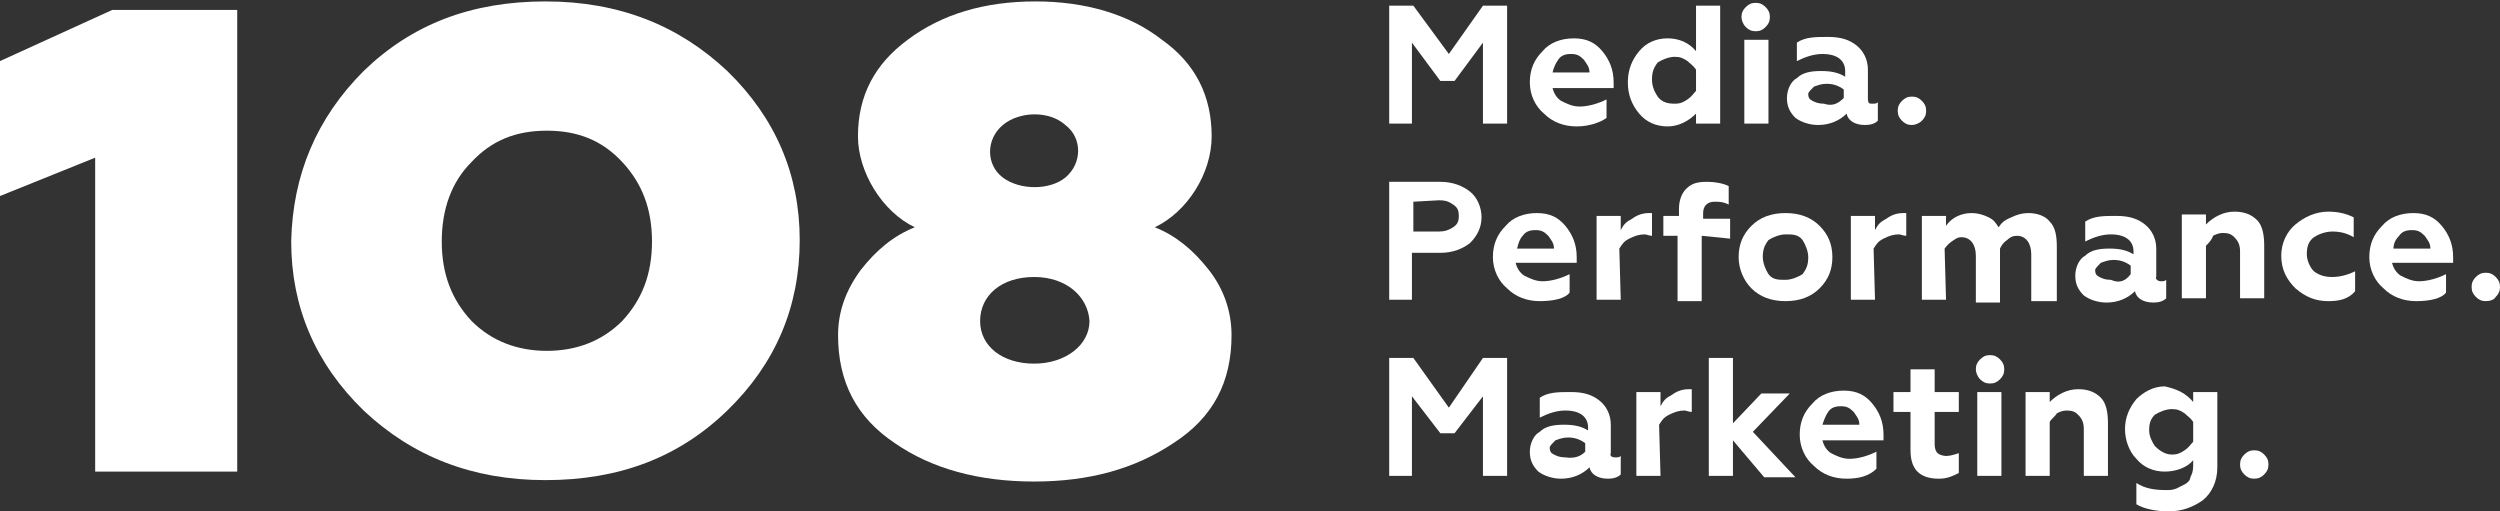 <?xml version="1.0" encoding="UTF-8"?> <svg xmlns="http://www.w3.org/2000/svg" xmlns:xlink="http://www.w3.org/1999/xlink" version="1.1" id="Слой_1" x="0px" y="0px" viewBox="0 0 176 36" style="enable-background:new 0 0 176 36;" xml:space="preserve"><rect x="0" y="0" width="176" height="36" fill="#333333" stroke="none"/> <style type="text/css"> .st0{fill:#FFFFFF;} </style> <g> <g> <path class="st0" d="M6.7,33.2V11.1L0,13.8V4.3l7.9-3.6h8.8v32.5H6.7z"></path> <path class="st0" d="M25.6,5c3.4-3.3,7.6-4.9,12.8-4.9S47.8,1.8,51.2,5c3.4,3.3,5.1,7.3,5.1,11.9c0,4.7-1.7,8.7-5.1,12 c-3.4,3.3-7.6,4.9-12.8,4.9s-9.4-1.7-12.8-4.9c-3.4-3.3-5.1-7.3-5.1-11.9C20.6,12.3,22.3,8.3,25.6,5z M38.5,24.7 c2.1,0,3.9-0.7,5.3-2.1c1.4-1.5,2.1-3.3,2.1-5.6c0-2.3-0.7-4.1-2.1-5.6c-1.4-1.5-3.1-2.2-5.3-2.2c-2.2,0-3.9,0.7-5.3,2.2 c-1.4,1.4-2.1,3.3-2.1,5.6s0.7,4.1,2.1,5.6C34.6,24,36.4,24.7,38.5,24.7z"></path> <path class="st0" d="M85.1,19c1.1,1.4,1.6,3,1.6,4.6c0,3.3-1.3,5.8-4.1,7.6c-2.7,1.8-5.9,2.7-9.8,2.7c-3.9,0-7.2-0.9-9.8-2.7 c-2.7-1.8-4-4.3-4-7.6c0-1.6,0.5-3.1,1.6-4.6c1.1-1.4,2.3-2.4,3.8-3c-2.3-1.1-4-3.9-4-6.4c0-2.9,1.2-5.1,3.5-6.8 c2.4-1.8,5.4-2.7,9-2.7c3.5,0,6.6,0.9,8.9,2.7c2.4,1.7,3.5,4,3.5,6.8c0,2.6-1.7,5.3-4,6.4C82.8,16.6,84,17.6,85.1,19z M72.8,19.5 c-2.3,0-3.8,1.3-3.8,3.1c0,1.8,1.6,3,3.8,3c2.2,0,3.9-1.3,3.9-3C76.6,20.9,75.1,19.5,72.8,19.5z M70.6,8.8c-1.2,1-1.2,2.8,0,3.7 c1.2,0.9,3.3,0.9,4.4,0c1.2-1,1.2-2.8,0-3.7C73.9,7.8,71.8,7.8,70.6,8.8z"></path> <path class="st0" d="M99.5,8.7h-1.7V0.4h1.7l2.5,3.4l2.4-3.4h1.7v8.3h-1.7V3l-2,2.7h-1l-2-2.7V8.7z"></path> <path class="st0" d="M111,8.9c-0.9,0-1.7-0.3-2.3-0.9c-0.6-0.5-1-1.3-1-2.2c0-0.9,0.3-1.6,0.9-2.2c0.5-0.6,1.3-0.9,2.2-0.9 c0.9,0,1.5,0.3,2,0.9c0.5,0.6,0.8,1.3,0.8,2.2v0.4h-4.3c0.1,0.4,0.3,0.7,0.6,0.9c0.4,0.2,0.8,0.4,1.3,0.4c0.6,0,1.3-0.2,1.9-0.5 v1.3C112.7,8.6,111.9,8.9,111,8.9z M109.3,5.1h2.6c0-0.4-0.2-0.6-0.4-0.9c-0.3-0.3-0.5-0.4-0.9-0.4c-0.4,0-0.7,0.1-0.9,0.4 C109.5,4.5,109.4,4.7,109.3,5.1z"></path> <path class="st0" d="M117.4,8.9c-0.8,0-1.5-0.3-2-0.9c-0.5-0.6-0.8-1.3-0.8-2.2s0.3-1.6,0.8-2.2c0.5-0.6,1.2-0.9,2-0.9 c0.8,0,1.5,0.3,2,0.9V0.4h1.7v8.3h-1.7V8C118.9,8.5,118.2,8.9,117.4,8.9z M117.9,7.3c0.4,0,0.6-0.1,0.9-0.3 c0.3-0.2,0.4-0.4,0.6-0.6V4.9c-0.2-0.3-0.4-0.4-0.6-0.6c-0.3-0.2-0.5-0.3-0.9-0.3c-0.4,0-0.9,0.2-1.2,0.4 c-0.3,0.4-0.4,0.7-0.4,1.2s0.2,0.9,0.4,1.2C117,7.2,117.4,7.3,117.9,7.3z"></path> <path class="st0" d="M122.6,1.2c0-0.3,0.1-0.5,0.3-0.7c0.2-0.2,0.4-0.3,0.7-0.3c0.3,0,0.5,0.1,0.7,0.3c0.2,0.2,0.3,0.4,0.3,0.7 c0,0.3-0.1,0.5-0.3,0.7c-0.2,0.2-0.4,0.3-0.7,0.3c-0.3,0-0.5-0.1-0.7-0.3C122.7,1.7,122.6,1.4,122.6,1.2z M124.5,8.7h-1.7V2.8h1.7 V8.7z"></path> <path class="st0" d="M131.8,7.3c0.2,0,0.3,0,0.4-0.1v1.3c-0.2,0.2-0.5,0.3-0.9,0.3c-0.7,0-1.2-0.3-1.3-0.8c-0.5,0.5-1.2,0.8-2,0.8 c-0.6,0-1.2-0.2-1.6-0.5c-0.4-0.4-0.6-0.8-0.6-1.4c0-0.6,0.3-1.2,0.7-1.4c0.4-0.4,1-0.5,1.7-0.5c0.7,0,1.2,0.1,1.7,0.4V5 c0-0.7-0.5-1.2-1.6-1.2c-0.6,0-1.2,0.2-1.8,0.5V3c0.6-0.4,1.3-0.4,2.2-0.4c0.9,0,1.5,0.2,2,0.6c0.5,0.4,0.8,1,0.8,1.7v2 C131.5,7.3,131.6,7.3,131.8,7.3z M129.8,6.9V6.3c-0.4-0.3-0.8-0.4-1.2-0.4c-0.4,0-0.6,0.1-0.9,0.2c-0.2,0.2-0.4,0.4-0.4,0.5 c0,0.3,0.1,0.4,0.3,0.5c0.2,0.1,0.4,0.2,0.8,0.2C129,7.5,129.4,7.3,129.8,6.9z"></path> <path class="st0" d="M134.6,8.8c-0.3,0-0.5-0.1-0.7-0.3c-0.2-0.2-0.3-0.4-0.3-0.7c0-0.3,0.1-0.5,0.3-0.7c0.2-0.2,0.4-0.3,0.7-0.3 c0.3,0,0.5,0.1,0.7,0.3c0.2,0.2,0.3,0.4,0.3,0.7c0,0.3-0.1,0.5-0.3,0.7C135.1,8.7,134.8,8.8,134.6,8.8z"></path> <path class="st0" d="M99.5,21.1h-1.7v-8.3h3.6c0.9,0,1.6,0.3,2.1,0.7c0.5,0.4,0.8,1.1,0.8,1.8c0,0.7-0.3,1.3-0.8,1.8 c-0.5,0.4-1.2,0.7-2.1,0.7h-2V21.1z M99.5,14.2v2.1h1.8c0.4,0,0.7-0.1,1-0.3c0.3-0.2,0.4-0.4,0.4-0.8s-0.1-0.6-0.4-0.8 s-0.5-0.3-1-0.3L99.5,14.2L99.5,14.2z"></path> <path class="st0" d="M108.4,21.2c-0.9,0-1.7-0.3-2.3-0.9c-0.6-0.5-1-1.3-1-2.2c0-0.9,0.3-1.6,0.9-2.2c0.5-0.6,1.3-0.9,2.2-0.9 s1.5,0.3,2,0.9c0.5,0.6,0.8,1.3,0.8,2.2v0.4h-4.3c0.1,0.4,0.3,0.7,0.6,0.9c0.4,0.2,0.8,0.4,1.3,0.4c0.6,0,1.3-0.2,1.9-0.5v1.3 C110.2,21,109.4,21.2,108.4,21.2z M106.8,17.5h2.6c0-0.4-0.2-0.6-0.4-0.9c-0.3-0.3-0.5-0.4-0.9-0.4c-0.4,0-0.7,0.1-0.9,0.4 C107,16.8,106.9,17.1,106.8,17.5z"></path> <path class="st0" d="M114.1,21.1h-1.7v-5.9h1.7v1c0.2-0.4,0.4-0.6,0.8-0.8c0.4-0.3,0.8-0.4,1.2-0.4h0.2v1.6 c-0.2,0-0.4-0.1-0.5-0.1c-0.4,0-0.7,0.1-1.1,0.3c-0.4,0.2-0.5,0.4-0.7,0.7L114.1,21.1L114.1,21.1z"></path> <path class="st0" d="M119.8,16.6v4.6h-1.7v-4.6h-1v-1.4h1.1v-0.5c0-0.6,0.2-1.1,0.5-1.4c0.4-0.4,0.8-0.5,1.5-0.5 c0.5,0,1.1,0.1,1.5,0.3v1.3c-0.4-0.2-0.7-0.2-1-0.2c-0.5,0-0.8,0.3-0.8,0.8v0.4h1.9v1.4L119.8,16.6L119.8,16.6z"></path> <path class="st0" d="M122.4,18.1c0-0.9,0.3-1.6,0.9-2.2c0.6-0.6,1.4-0.9,2.4-0.9c1,0,1.8,0.3,2.4,0.9c0.6,0.6,0.9,1.3,0.9,2.2 c0,0.9-0.3,1.6-0.9,2.2c-0.6,0.6-1.4,0.9-2.4,0.9c-1,0-1.8-0.3-2.4-0.9C122.8,19.8,122.4,19,122.4,18.1z M124.1,18.1 c0,0.4,0.2,0.9,0.4,1.2c0.3,0.4,0.7,0.4,1.2,0.4c0.4,0,0.9-0.2,1.2-0.4c0.3-0.4,0.4-0.7,0.4-1.2c0-0.4-0.2-0.9-0.4-1.2 c-0.3-0.4-0.7-0.4-1.2-0.4c-0.4,0-0.9,0.2-1.2,0.4C124.2,17.3,124.1,17.6,124.1,18.1z"></path> <path class="st0" d="M132,21.1h-1.7v-5.9h1.7v1c0.2-0.4,0.4-0.6,0.8-0.8c0.4-0.3,0.8-0.4,1.2-0.4h0.2v1.6c-0.2,0-0.4-0.1-0.5-0.1 c-0.4,0-0.7,0.1-1.1,0.3s-0.5,0.4-0.7,0.7L132,21.1L132,21.1z"></path> <path class="st0" d="M137,21.1h-1.7v-5.9h1.7v0.7c0.4-0.6,1.1-0.9,1.8-0.9c0.4,0,0.8,0.1,1.2,0.3c0.4,0.2,0.5,0.4,0.7,0.7 c0.2-0.3,0.4-0.5,0.9-0.7c0.4-0.2,0.8-0.3,1.2-0.3c0.6,0,1.2,0.2,1.5,0.6c0.4,0.4,0.5,1,0.5,1.8v3.8H143v-3.3c0-0.8-0.4-1.3-1-1.3 c-0.3,0-0.5,0.1-0.7,0.3c-0.3,0.2-0.4,0.4-0.5,0.6v3.8h-1.7V18c0-0.8-0.4-1.3-1-1.3c-0.3,0-0.4,0.1-0.7,0.3 c-0.3,0.2-0.4,0.4-0.5,0.5L137,21.1L137,21.1z"></path> <path class="st0" d="M152.1,19.8c0.2,0,0.3,0,0.4-0.1V21c-0.2,0.2-0.5,0.3-0.9,0.3c-0.7,0-1.2-0.3-1.3-0.8c-0.5,0.5-1.2,0.8-2,0.8 c-0.6,0-1.2-0.2-1.6-0.5c-0.4-0.4-0.6-0.8-0.6-1.4c0-0.6,0.3-1.2,0.7-1.4c0.4-0.4,1-0.5,1.7-0.5c0.7,0,1.2,0.1,1.7,0.4v-0.2 c0-0.7-0.5-1.2-1.6-1.2c-0.6,0-1.2,0.2-1.8,0.5v-1.4c0.6-0.4,1.3-0.4,2.2-0.4c0.9,0,1.5,0.2,2,0.6c0.5,0.4,0.8,1,0.8,1.7v2 C151.7,19.6,151.9,19.8,152.1,19.8z M150,19.3v-0.6c-0.4-0.3-0.8-0.4-1.2-0.4c-0.4,0-0.6,0.1-0.9,0.2c-0.2,0.2-0.4,0.4-0.4,0.5 c0,0.3,0.1,0.4,0.3,0.5c0.2,0.1,0.4,0.2,0.8,0.2C149.3,20,149.7,19.7,150,19.3z"></path> <path class="st0" d="M155.3,17.3V21h-1.7v-5.9h1.7v0.7c0.5-0.5,1.2-0.9,2-0.9c0.7,0,1.2,0.2,1.6,0.6s0.5,1.1,0.5,1.8V21h-1.7v-3.3 c0-0.4-0.1-0.7-0.4-1c-0.2-0.2-0.4-0.3-0.8-0.3c-0.3,0-0.5,0.1-0.7,0.2C155.7,16.9,155.5,17.1,155.3,17.3z"></path> <path class="st0" d="M163.9,21.2c-0.9,0-1.6-0.3-2.3-0.9c-0.6-0.6-1-1.3-1-2.3c0-0.9,0.4-1.7,1-2.2s1.4-0.9,2.3-0.9 c0.6,0,1.2,0.1,1.8,0.4v1.4c-0.5-0.3-1-0.4-1.5-0.4c-0.5,0-1,0.2-1.3,0.4c-0.4,0.3-0.5,0.7-0.5,1.2c0,0.4,0.2,0.9,0.5,1.2 c0.4,0.3,0.8,0.4,1.3,0.4c0.6,0,1.2-0.2,1.6-0.4v1.4C165.3,21.1,164.6,21.2,163.9,21.2z"></path> <path class="st0" d="M170.1,21.2c-0.9,0-1.7-0.3-2.3-0.9c-0.6-0.5-1-1.3-1-2.2c0-0.9,0.3-1.6,0.9-2.2c0.5-0.6,1.3-0.9,2.2-0.9 c0.9,0,1.5,0.3,2,0.9c0.5,0.6,0.8,1.3,0.8,2.2v0.4h-4.3c0.1,0.4,0.3,0.7,0.6,0.9c0.4,0.2,0.8,0.4,1.3,0.4c0.6,0,1.3-0.2,1.9-0.5 v1.3C171.9,21,171.1,21.2,170.1,21.2z M168.5,17.5h2.6c0-0.4-0.2-0.6-0.4-0.9c-0.3-0.3-0.5-0.4-0.9-0.4s-0.7,0.1-0.9,0.4 C168.7,16.8,168.5,17.1,168.5,17.5z"></path> <path class="st0" d="M175,21.2c-0.3,0-0.5-0.1-0.7-0.3c-0.2-0.2-0.3-0.4-0.3-0.7s0.1-0.5,0.3-0.7c0.2-0.2,0.4-0.3,0.7-0.3 c0.3,0,0.5,0.1,0.7,0.3c0.2,0.2,0.3,0.4,0.3,0.7s-0.1,0.5-0.3,0.7C175.6,21.1,175.3,21.2,175,21.2z"></path> <path class="st0" d="M99.5,33.5h-1.7v-8.3h1.7l2.5,3.5l2.4-3.5h1.7v8.3h-1.7v-5.6l-2,2.6h-1l-2-2.6V33.5z"></path> <path class="st0" d="M113.7,32.2c0.2,0,0.3,0,0.4-0.1v1.3c-0.2,0.2-0.5,0.3-0.9,0.3c-0.7,0-1.2-0.3-1.3-0.8 c-0.5,0.5-1.2,0.8-2,0.8c-0.6,0-1.2-0.2-1.6-0.5c-0.4-0.4-0.6-0.8-0.6-1.4s0.3-1.2,0.7-1.4c0.4-0.4,1-0.5,1.7-0.5s1.2,0.1,1.7,0.4 v-0.2c0-0.7-0.5-1.2-1.6-1.2c-0.6,0-1.2,0.2-1.8,0.5v-1.4c0.6-0.4,1.3-0.4,2.2-0.4s1.5,0.2,2,0.6c0.5,0.4,0.8,1,0.8,1.7v2 C113.3,32.1,113.5,32.2,113.7,32.2z M111.6,31.8v-0.6c-0.4-0.3-0.8-0.4-1.2-0.4c-0.4,0-0.6,0.1-0.9,0.2c-0.2,0.2-0.4,0.4-0.4,0.5 c0,0.3,0.1,0.4,0.3,0.5c0.2,0.1,0.4,0.2,0.8,0.2C110.9,32.3,111.3,32.1,111.6,31.8z"></path> <path class="st0" d="M116.9,33.5h-1.7v-5.9h1.7v1c0.2-0.4,0.4-0.6,0.8-0.8c0.4-0.3,0.8-0.4,1.2-0.4h0.2V29c-0.2,0-0.4-0.1-0.5-0.1 c-0.4,0-0.7,0.1-1.1,0.3c-0.4,0.2-0.5,0.4-0.7,0.7L116.9,33.5L116.9,33.5z"></path> <path class="st0" d="M122,33.5h-1.7v-8.3h1.7v4.6l2-2.1h2l-2.6,2.7l3,3.2h-2.2L122,31V33.5z"></path> <path class="st0" d="M130,33.7c-0.9,0-1.7-0.3-2.3-0.9c-0.6-0.5-1-1.3-1-2.2s0.3-1.6,0.9-2.2c0.5-0.6,1.3-0.9,2.2-0.9 c0.9,0,1.5,0.3,2,0.9c0.5,0.6,0.8,1.3,0.8,2.2V31h-4.3c0.1,0.4,0.3,0.7,0.6,0.9c0.4,0.2,0.8,0.4,1.3,0.4c0.6,0,1.3-0.2,1.9-0.5V33 C131.6,33.5,130.9,33.7,130,33.7z M128.3,29.9h2.6c0-0.4-0.2-0.6-0.4-0.9c-0.3-0.3-0.5-0.4-0.9-0.4c-0.4,0-0.7,0.1-0.9,0.4 C128.5,29.3,128.4,29.6,128.3,29.9z"></path> <path class="st0" d="M134.5,31.7V29h-1.2v-1.4h1.2V26h1.7v1.6h1.7V29h-1.7v2.3c0,0.3,0.1,0.5,0.2,0.6c0.1,0.1,0.4,0.2,0.6,0.2 c0.3,0,0.6-0.1,0.9-0.2v1.4c-0.4,0.2-0.8,0.4-1.4,0.4C135.1,33.7,134.5,33,134.5,31.7z"></path> <path class="st0" d="M139.1,26c0-0.3,0.1-0.5,0.3-0.7c0.2-0.2,0.4-0.3,0.7-0.3c0.3,0,0.5,0.1,0.7,0.3c0.2,0.2,0.3,0.4,0.3,0.7 c0,0.3-0.1,0.5-0.3,0.7c-0.2,0.2-0.4,0.3-0.7,0.3c-0.3,0-0.5-0.1-0.7-0.3C139.2,26.5,139.1,26.2,139.1,26z M140.9,33.5h-1.7v-5.9 h1.7V33.5z"></path> <path class="st0" d="M144.3,29.7v3.8h-1.7v-5.9h1.7v0.7c0.5-0.5,1.2-0.9,2-0.9c0.7,0,1.2,0.2,1.6,0.6c0.4,0.4,0.5,1.1,0.5,1.8v3.7 h-1.7v-3.3c0-0.4-0.1-0.7-0.4-1c-0.2-0.2-0.4-0.3-0.8-0.3c-0.3,0-0.5,0.1-0.7,0.2C144.7,29.3,144.4,29.5,144.3,29.7z"></path> <path class="st0" d="M154.4,28.3v-0.7h1.7v5.3c0,1-0.4,1.8-1,2.3c-0.7,0.5-1.5,0.8-2.4,0.8c-1,0-1.8-0.2-2.3-0.5v-1.5 c0.6,0.4,1.3,0.5,2.1,0.5c0.3,0,0.4,0,0.7-0.1c0.2-0.1,0.4-0.2,0.6-0.3c0.2-0.1,0.4-0.3,0.4-0.5c0.1-0.2,0.2-0.4,0.2-0.8v-0.4 c-0.4,0.5-1.2,0.8-2,0.8c-0.8,0-1.5-0.3-2-0.9c-0.5-0.5-0.8-1.3-0.8-2.1c0-0.8,0.3-1.5,0.8-2.1c0.5-0.5,1.2-0.9,2-0.9 C153.3,27.4,153.9,27.7,154.4,28.3z M152.9,32c0.4,0,0.6-0.1,0.9-0.3c0.3-0.2,0.4-0.4,0.6-0.6v-1.4c-0.2-0.3-0.4-0.4-0.6-0.6 c-0.3-0.2-0.5-0.3-0.9-0.3c-0.4,0-0.9,0.2-1.2,0.4c-0.3,0.3-0.4,0.6-0.4,1.1c0,0.4,0.2,0.8,0.4,1.1C152.1,31.8,152.5,32,152.9,32z "></path> <path class="st0" d="M158.7,33.7c-0.3,0-0.5-0.1-0.7-0.3s-0.3-0.4-0.3-0.7c0-0.3,0.1-0.5,0.3-0.7s0.4-0.3,0.7-0.3 c0.3,0,0.5,0.1,0.7,0.3c0.2,0.2,0.3,0.4,0.3,0.7c0,0.3-0.1,0.5-0.3,0.7C159.2,33.6,159,33.7,158.7,33.7z"></path> </g> </g> </svg> 
